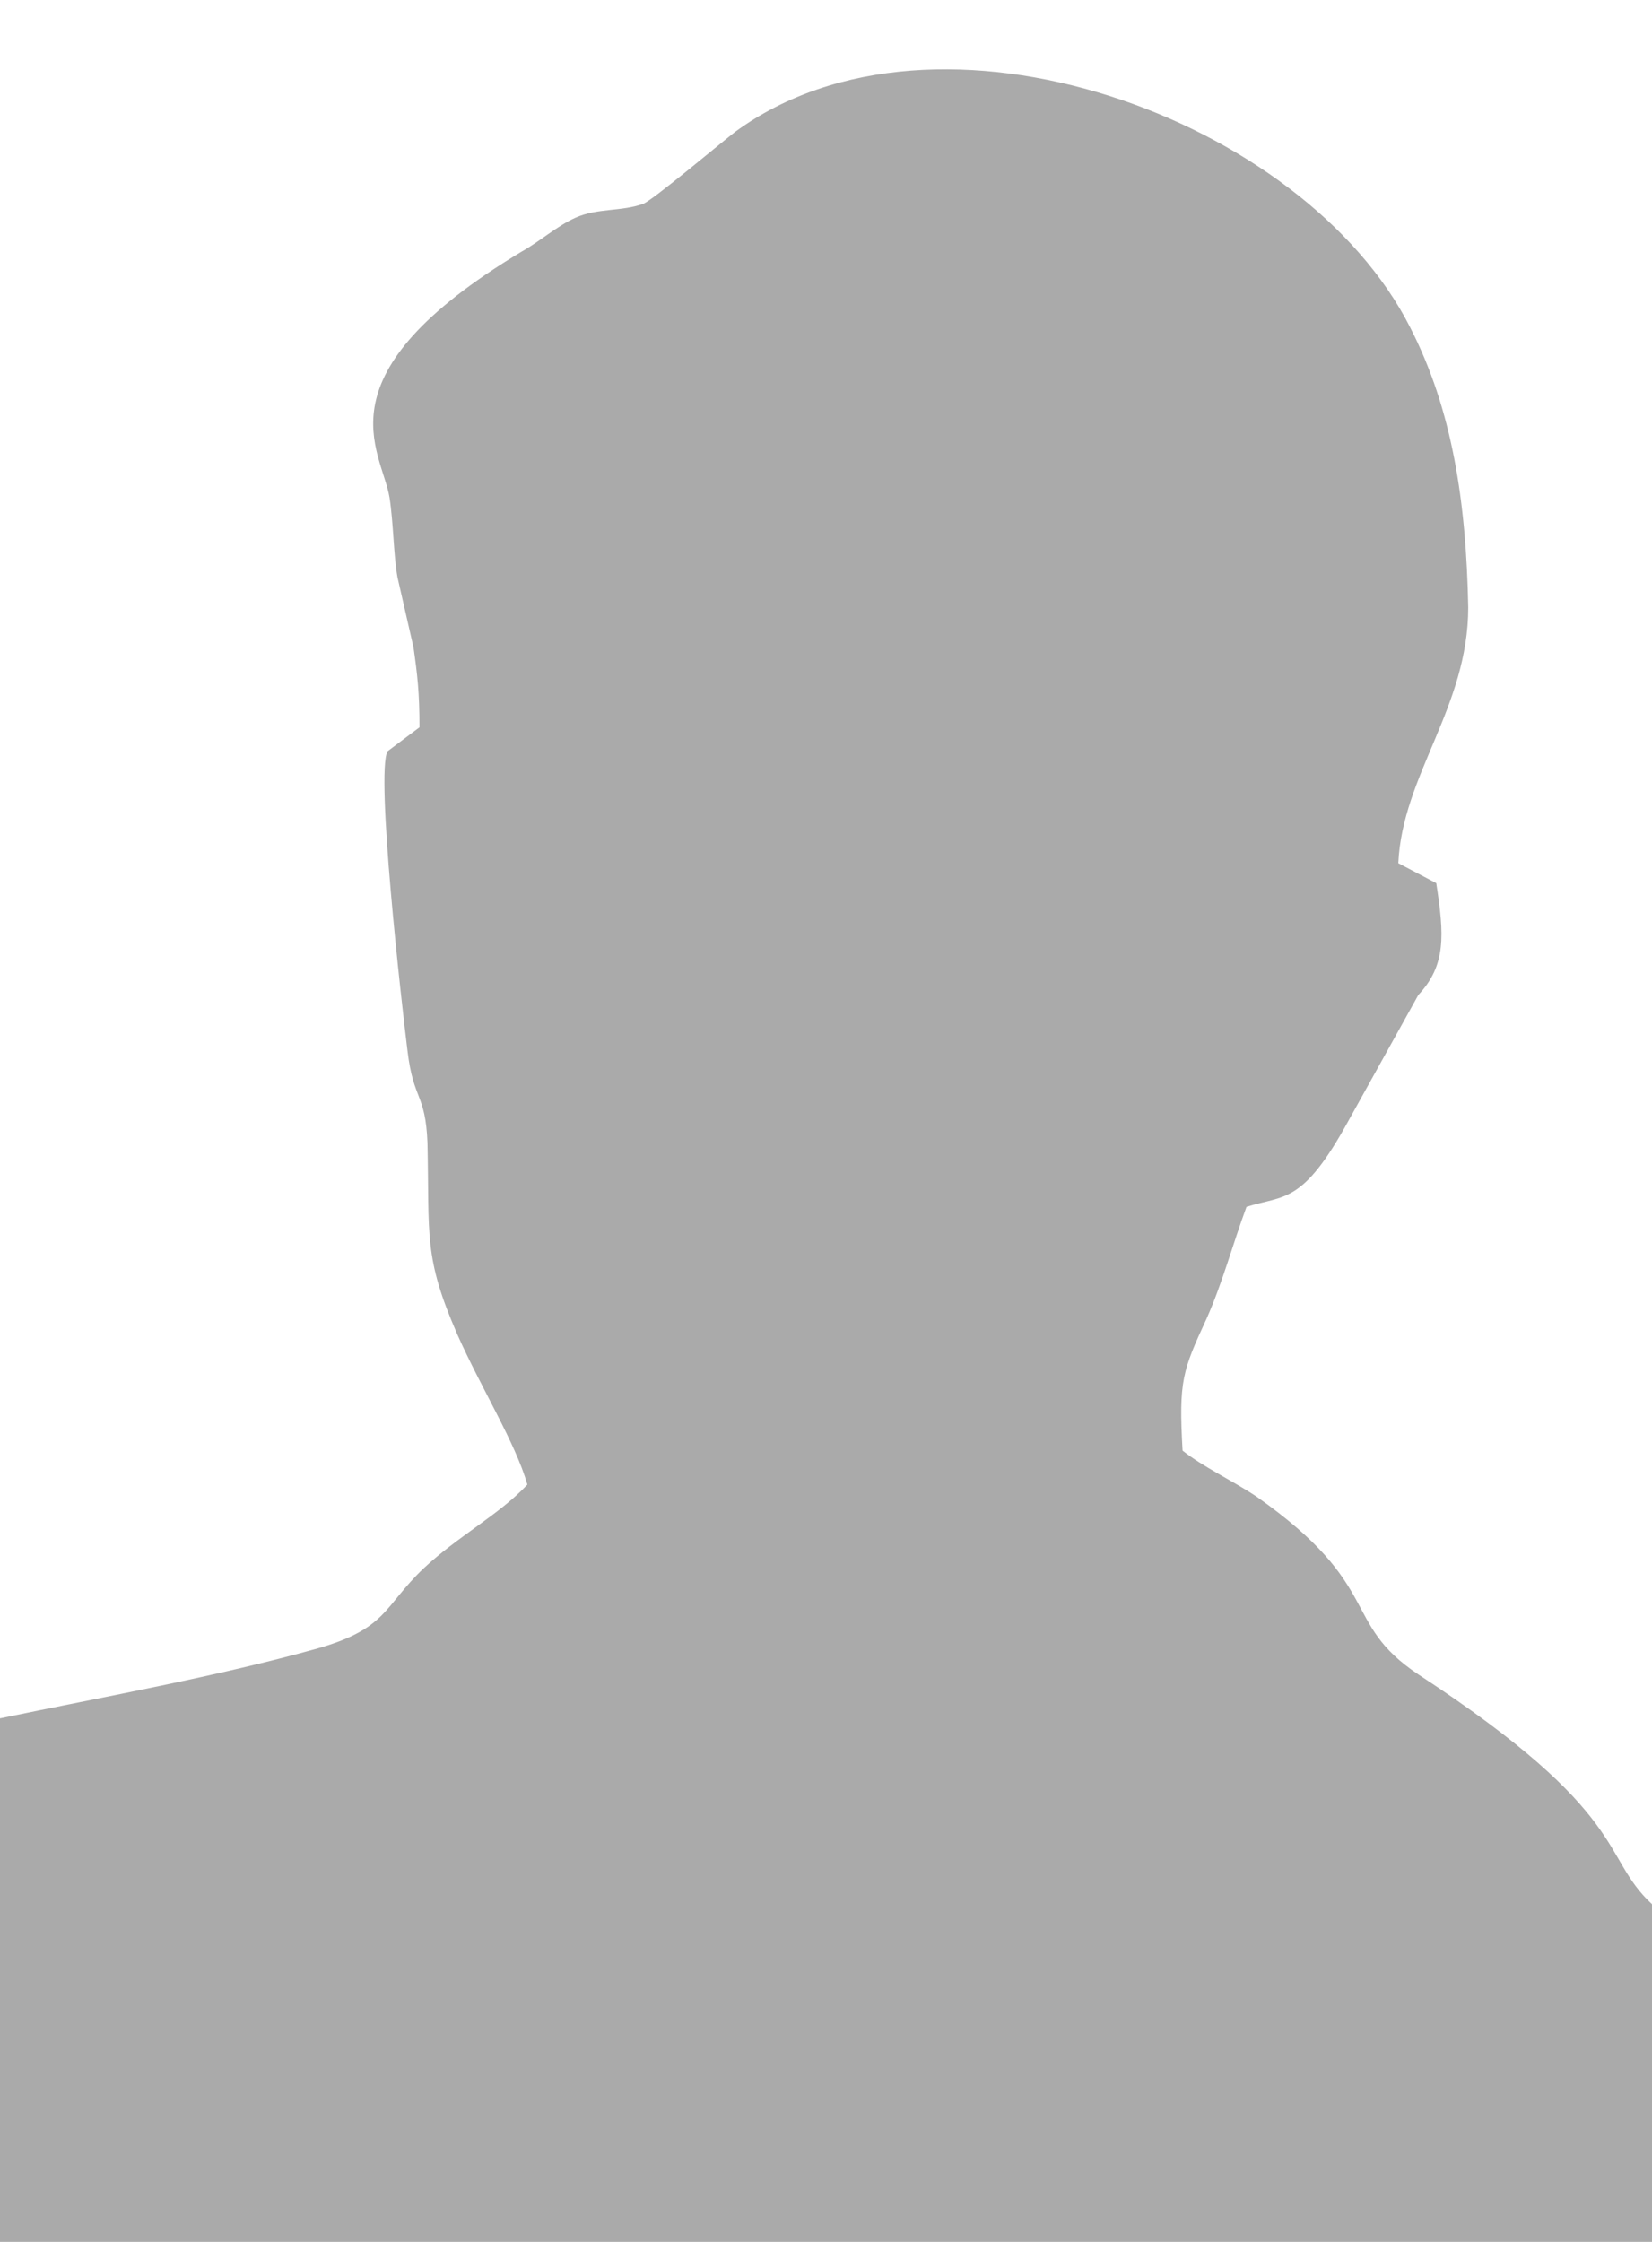 <?xml version="1.0" encoding="UTF-8"?>
<!DOCTYPE svg PUBLIC "-//W3C//DTD SVG 1.1//EN" "http://www.w3.org/Graphics/SVG/1.1/DTD/svg11.dtd">
<svg xmlns="http://www.w3.org/2000/svg" xml:space="preserve" width="827px" height="1122px" version="1.1" style="shape-rendering:geometricPrecision; text-rendering:geometricPrecision; image-rendering:optimizeQuality; fill-rule:evenodd; clip-rule:evenodd" viewBox="0 0 827 1122" xmlns:xlink="http://www.w3.org/1999/xlink">
 <g id="Livello">
  <path style="fill:#AAAAAA" d="M0 860l0 262 827 0 0 -169c-26,-24 -10,-45 -117,-115 -39,-26 -17,-44 -81,-89 -12,-8 -27,-15 -37,-23 -2,-35 0,-40 12,-66 8,-18 13,-37 20,-56 19,-6 28,-1 51,-43l35 -63c14,-15 13,-30 9,-56l-19 -10c2,-44 35,-78 35,-128 -1,-53 -8,-99 -29,-140 -53,-105 -237,-172 -338,-98 -9,7 -41,34 -46,36 -11,4 -23,2 -34,7 -9,4 -18,12 -27,17 -103,62 -70,99 -66,123 2,13 2,29 4,40l8 35c2,14 3,23 3,40l-16 12c-6,11 7,126 10,150 3,25 9,21 10,46 1,47 -2,57 15,96 12,27 29,54 35,75 -14,15 -35,26 -52,42 -20,19 -18,30 -53,40 -50,14 -106,24 -159,35z"/>
 </g>
</svg>